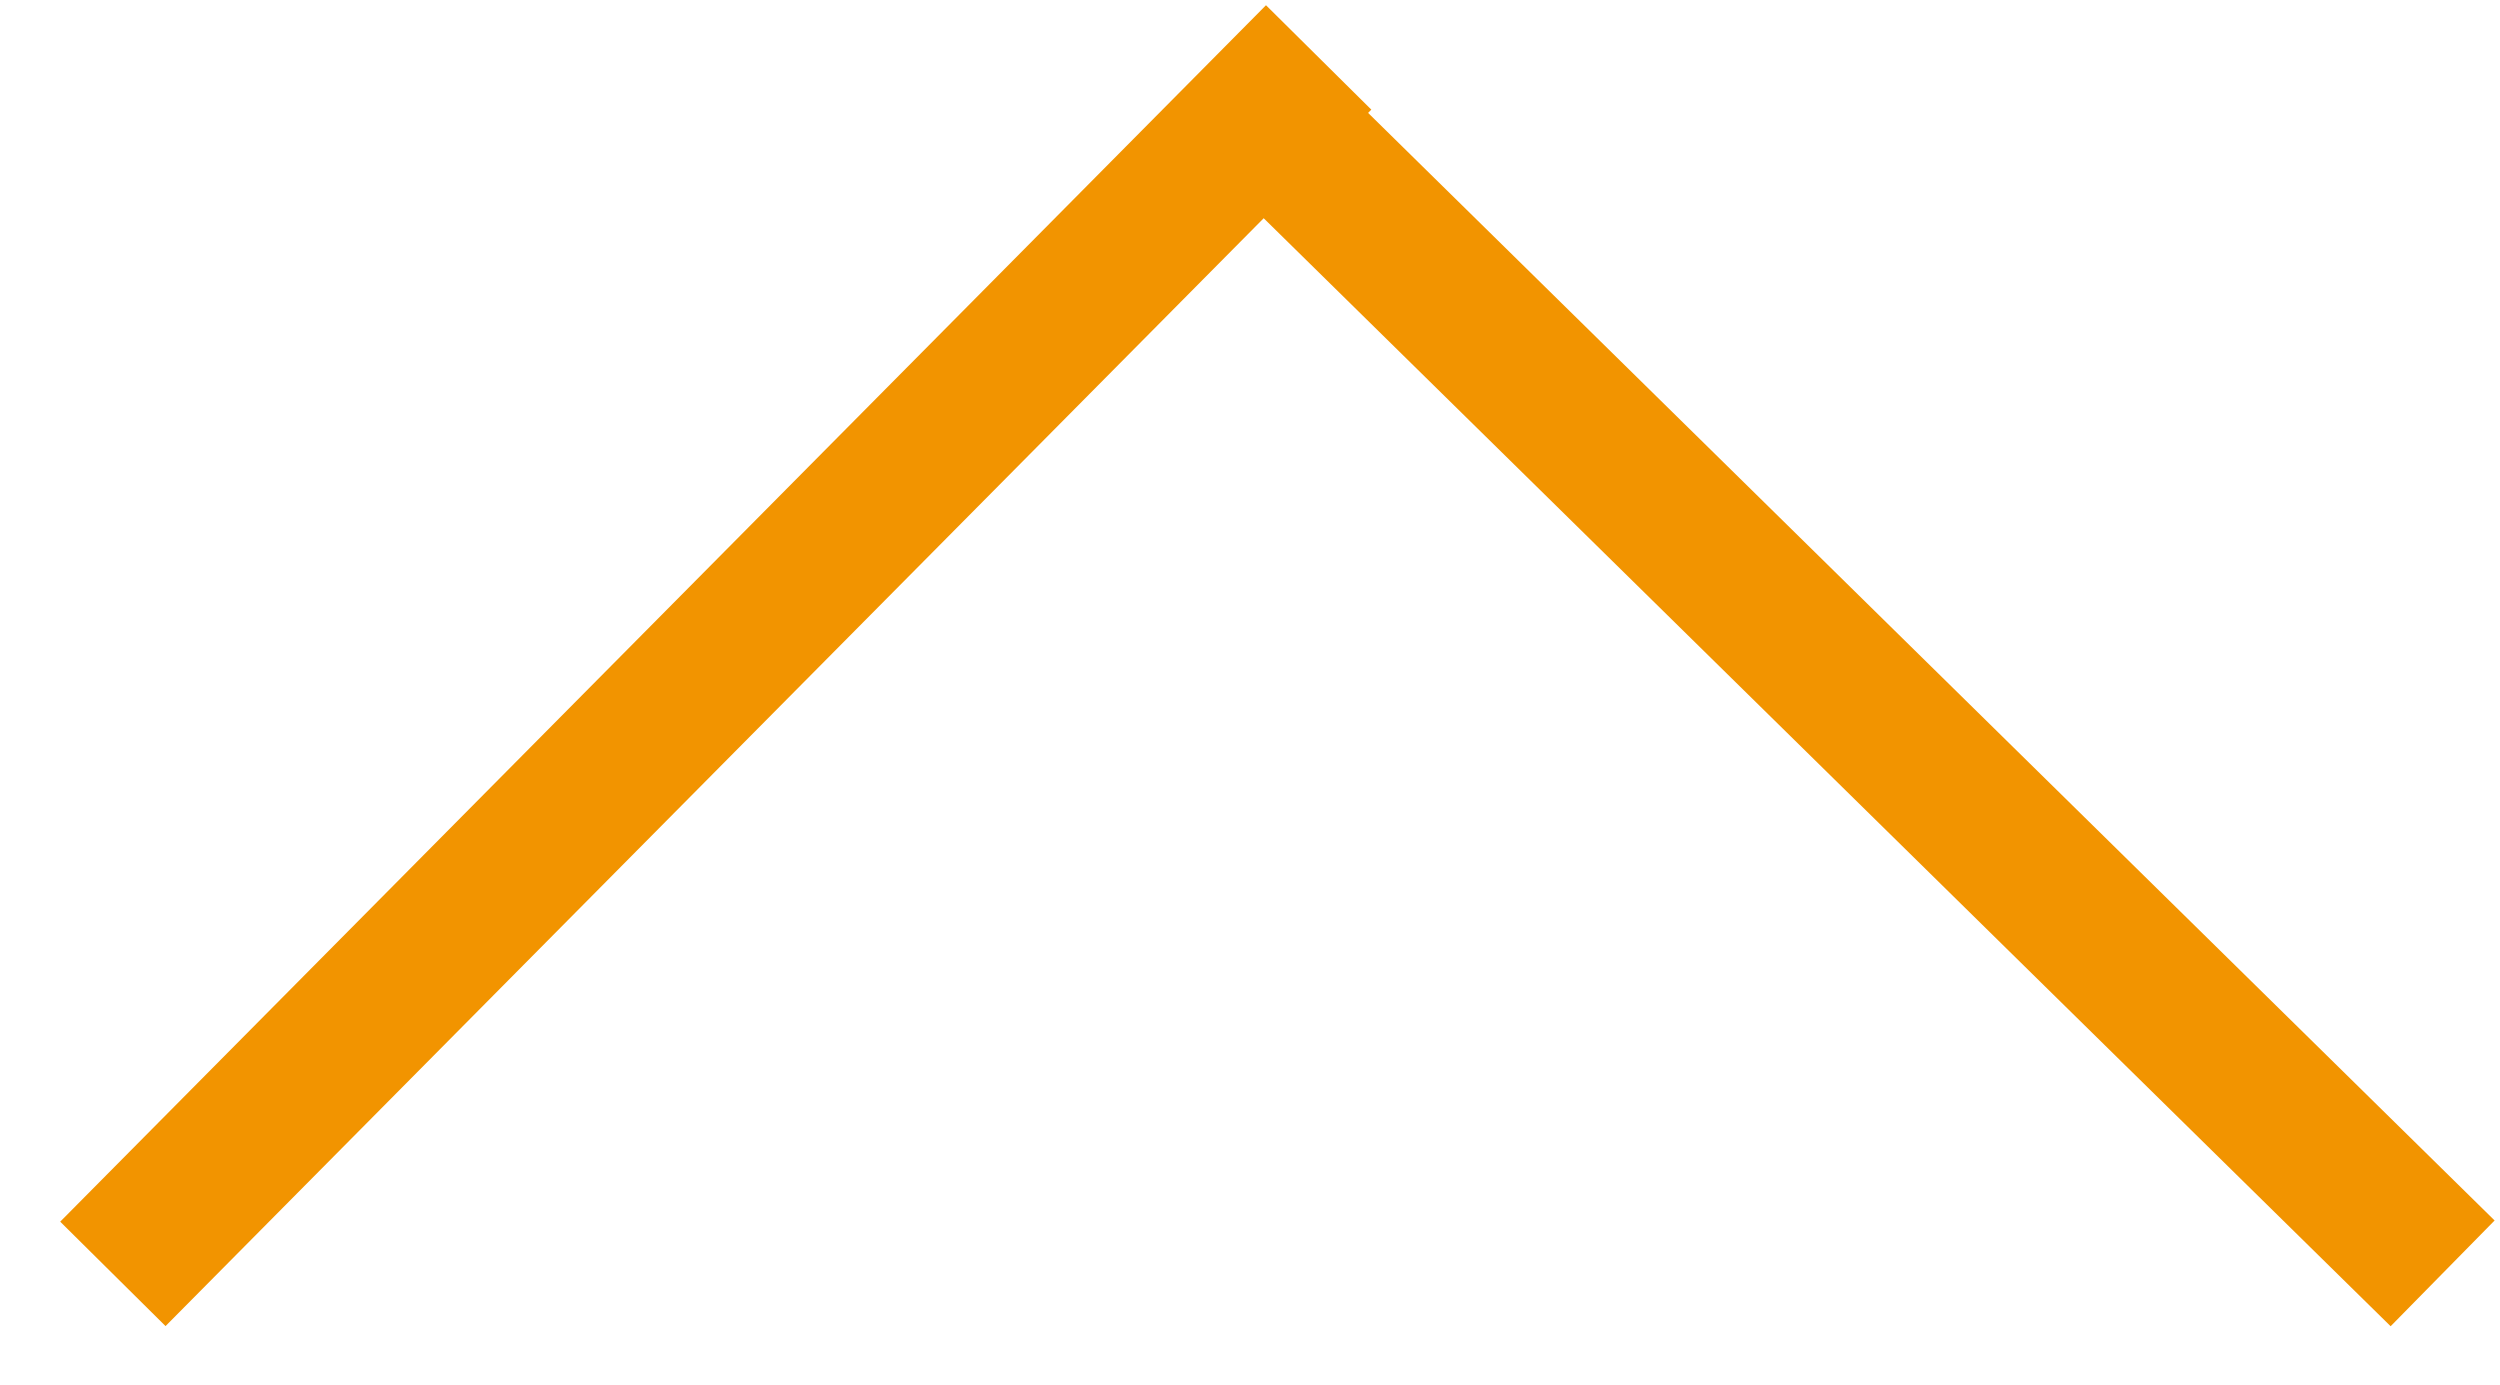 <svg xmlns="http://www.w3.org/2000/svg" width="16.856" height="9.336" viewBox="0 0 16.856 9.336">
  <g id="Gruppe_125" data-name="Gruppe 125" transform="translate(0.355 8.98) rotate(-90)">
    <path id="Pfad_4" data-name="Pfad 4" d="M0,0,7.765,8.548" transform="translate(0.391 0.406) rotate(-3)" fill="none" stroke="#f29400" stroke-width="1"/>
    <path id="Pfad_5" data-name="Pfad 5" d="M0,0H0L7.533,8.225" transform="translate(8.214 8.161) rotate(87)" fill="none" stroke="#f29400" stroke-width="1"/>
  </g>
</svg>
